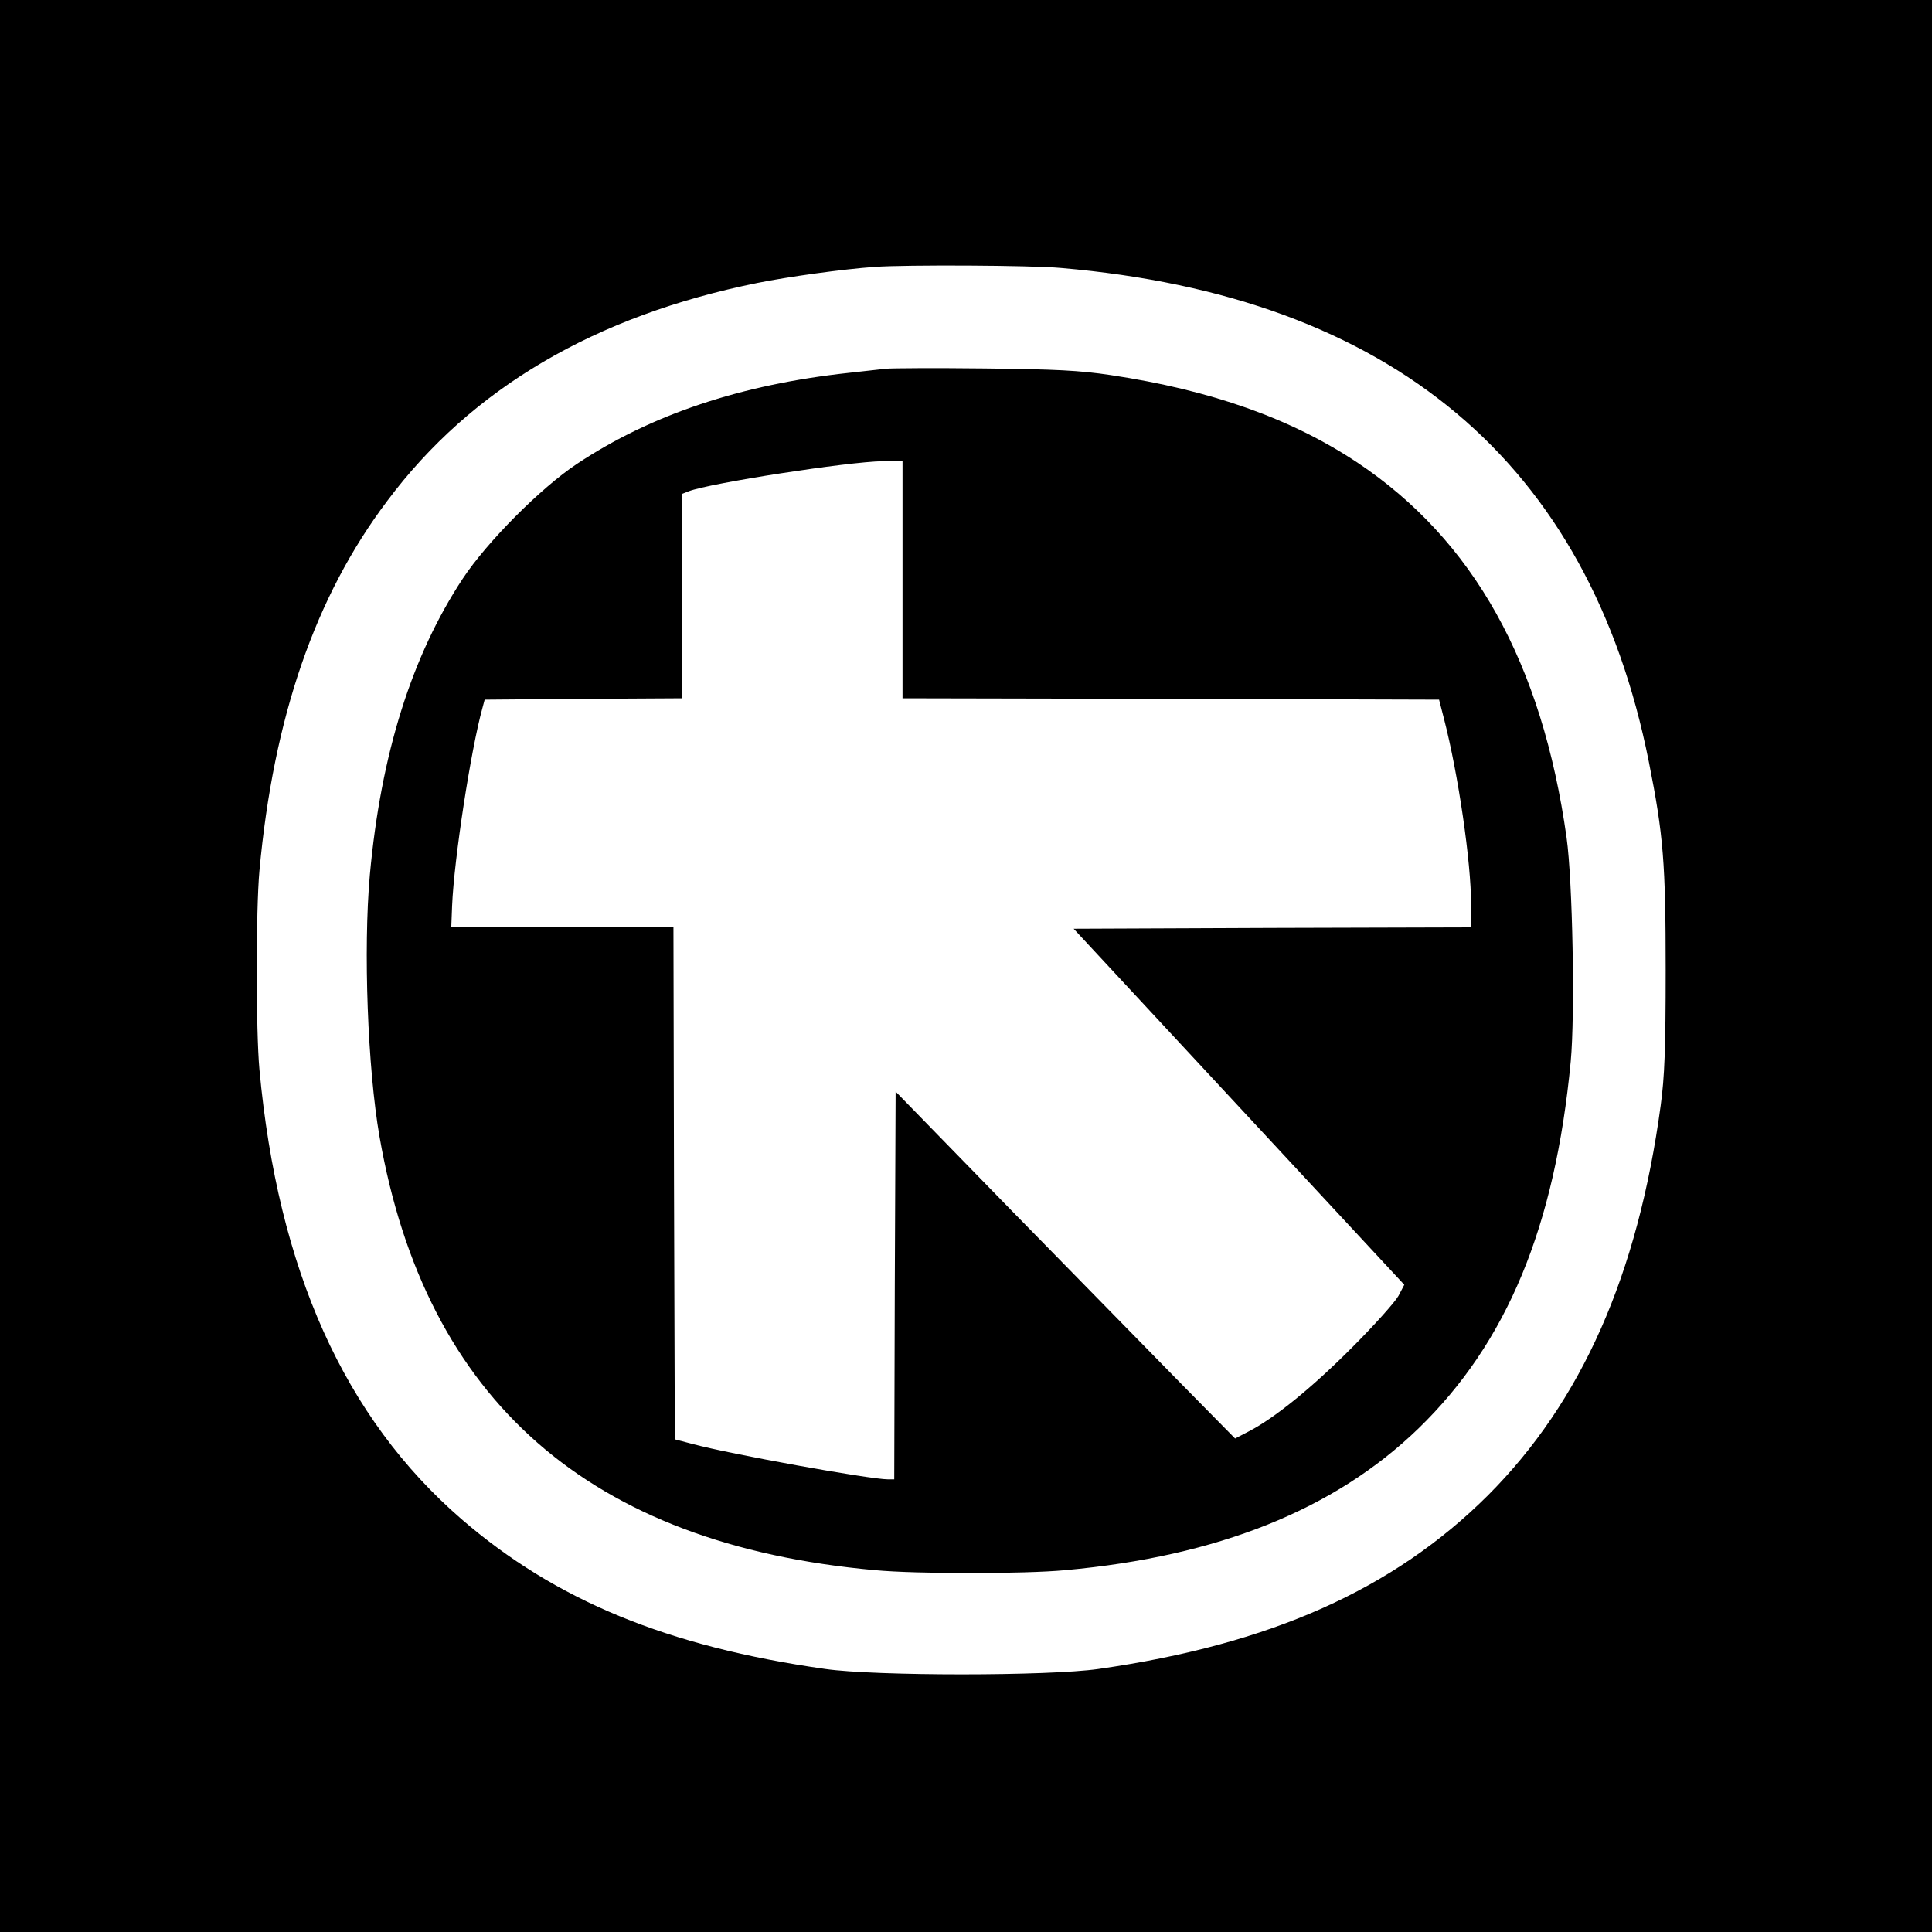<svg version="1.0" xmlns="http://www.w3.org/2000/svg" width="933.333" height="933.333" viewBox="0 0 700 700"><path d="M0 350v350h700V0H0v350zM384.5 97.1c119.7 10.3 191.3 70.5 212.9 178.9 5.3 26.6 6.1 36.8 6.1 75.5 0 28.6-.4 38.7-1.8 49-8.3 61.4-28.6 107.2-62.5 141.2-34.3 34.2-78.9 54.1-141.2 63-18.1 2.6-80.9 2.6-99 0-57.2-8.1-97.8-24.9-131.8-54.3-42.4-36.7-66.5-90.3-73.2-162.9-1.3-14.2-1.3-57.8 0-72 5.1-55.6 20.2-99.4 46.3-134 30.5-40.8 75.3-67.1 134.2-79 10.9-2.2 30.9-5 42.5-5.8 11-.8 56.6-.6 67.5.4z"/><path d="M321 133.6c-1.9.2-8 .9-13.5 1.5-38.9 4.2-71.6 15.1-98.5 33-13.1 8.7-32.5 28.2-41.3 41.5-18.5 28-29.7 63.6-33.7 107.4-2.4 26.9-.8 70.1 3.5 94.8 16.7 95.7 76.1 147.8 179.5 157.1 14.8 1.4 54.2 1.4 69 0 55.2-5 97.5-21.9 127.9-51.3 32.1-31.1 49.5-73.1 55.2-133 1.6-17 .7-65.3-1.5-81.1-8.9-63.3-33.7-107.8-75.8-135.9-24.1-16-52.9-26.2-89.4-31.7-11.4-1.7-19.7-2.1-45.9-2.4-17.6-.2-33.6-.1-35.5.1zm6 76.4v43l97.2.2 97.2.3 1.8 7c5.2 20.2 9.8 51.9 9.8 67.2v8.3l-72 .2-72 .3 59.9 64.5 59.9 64.5-2.1 4c-1.2 2.2-8.7 10.6-16.7 18.6-14.5 14.6-28.2 25.7-37.5 30.5l-5 2.6-19.6-19.9c-10.7-10.9-38.4-39.2-61.5-62.8l-41.9-43-.3 70.3-.2 70.2h-2.2c-6.7 0-57.5-9.2-70.8-12.8l-6.5-1.7-.3-92.8-.2-92.7h-80.5l.3-7.8c.7-16.9 6.8-56.6 11-71.7l.8-3 35.7-.3 35.7-.2v-74l2.5-1c7.9-3 57.7-10.7 70.3-10.9l7.2-.1v43z"/></svg>